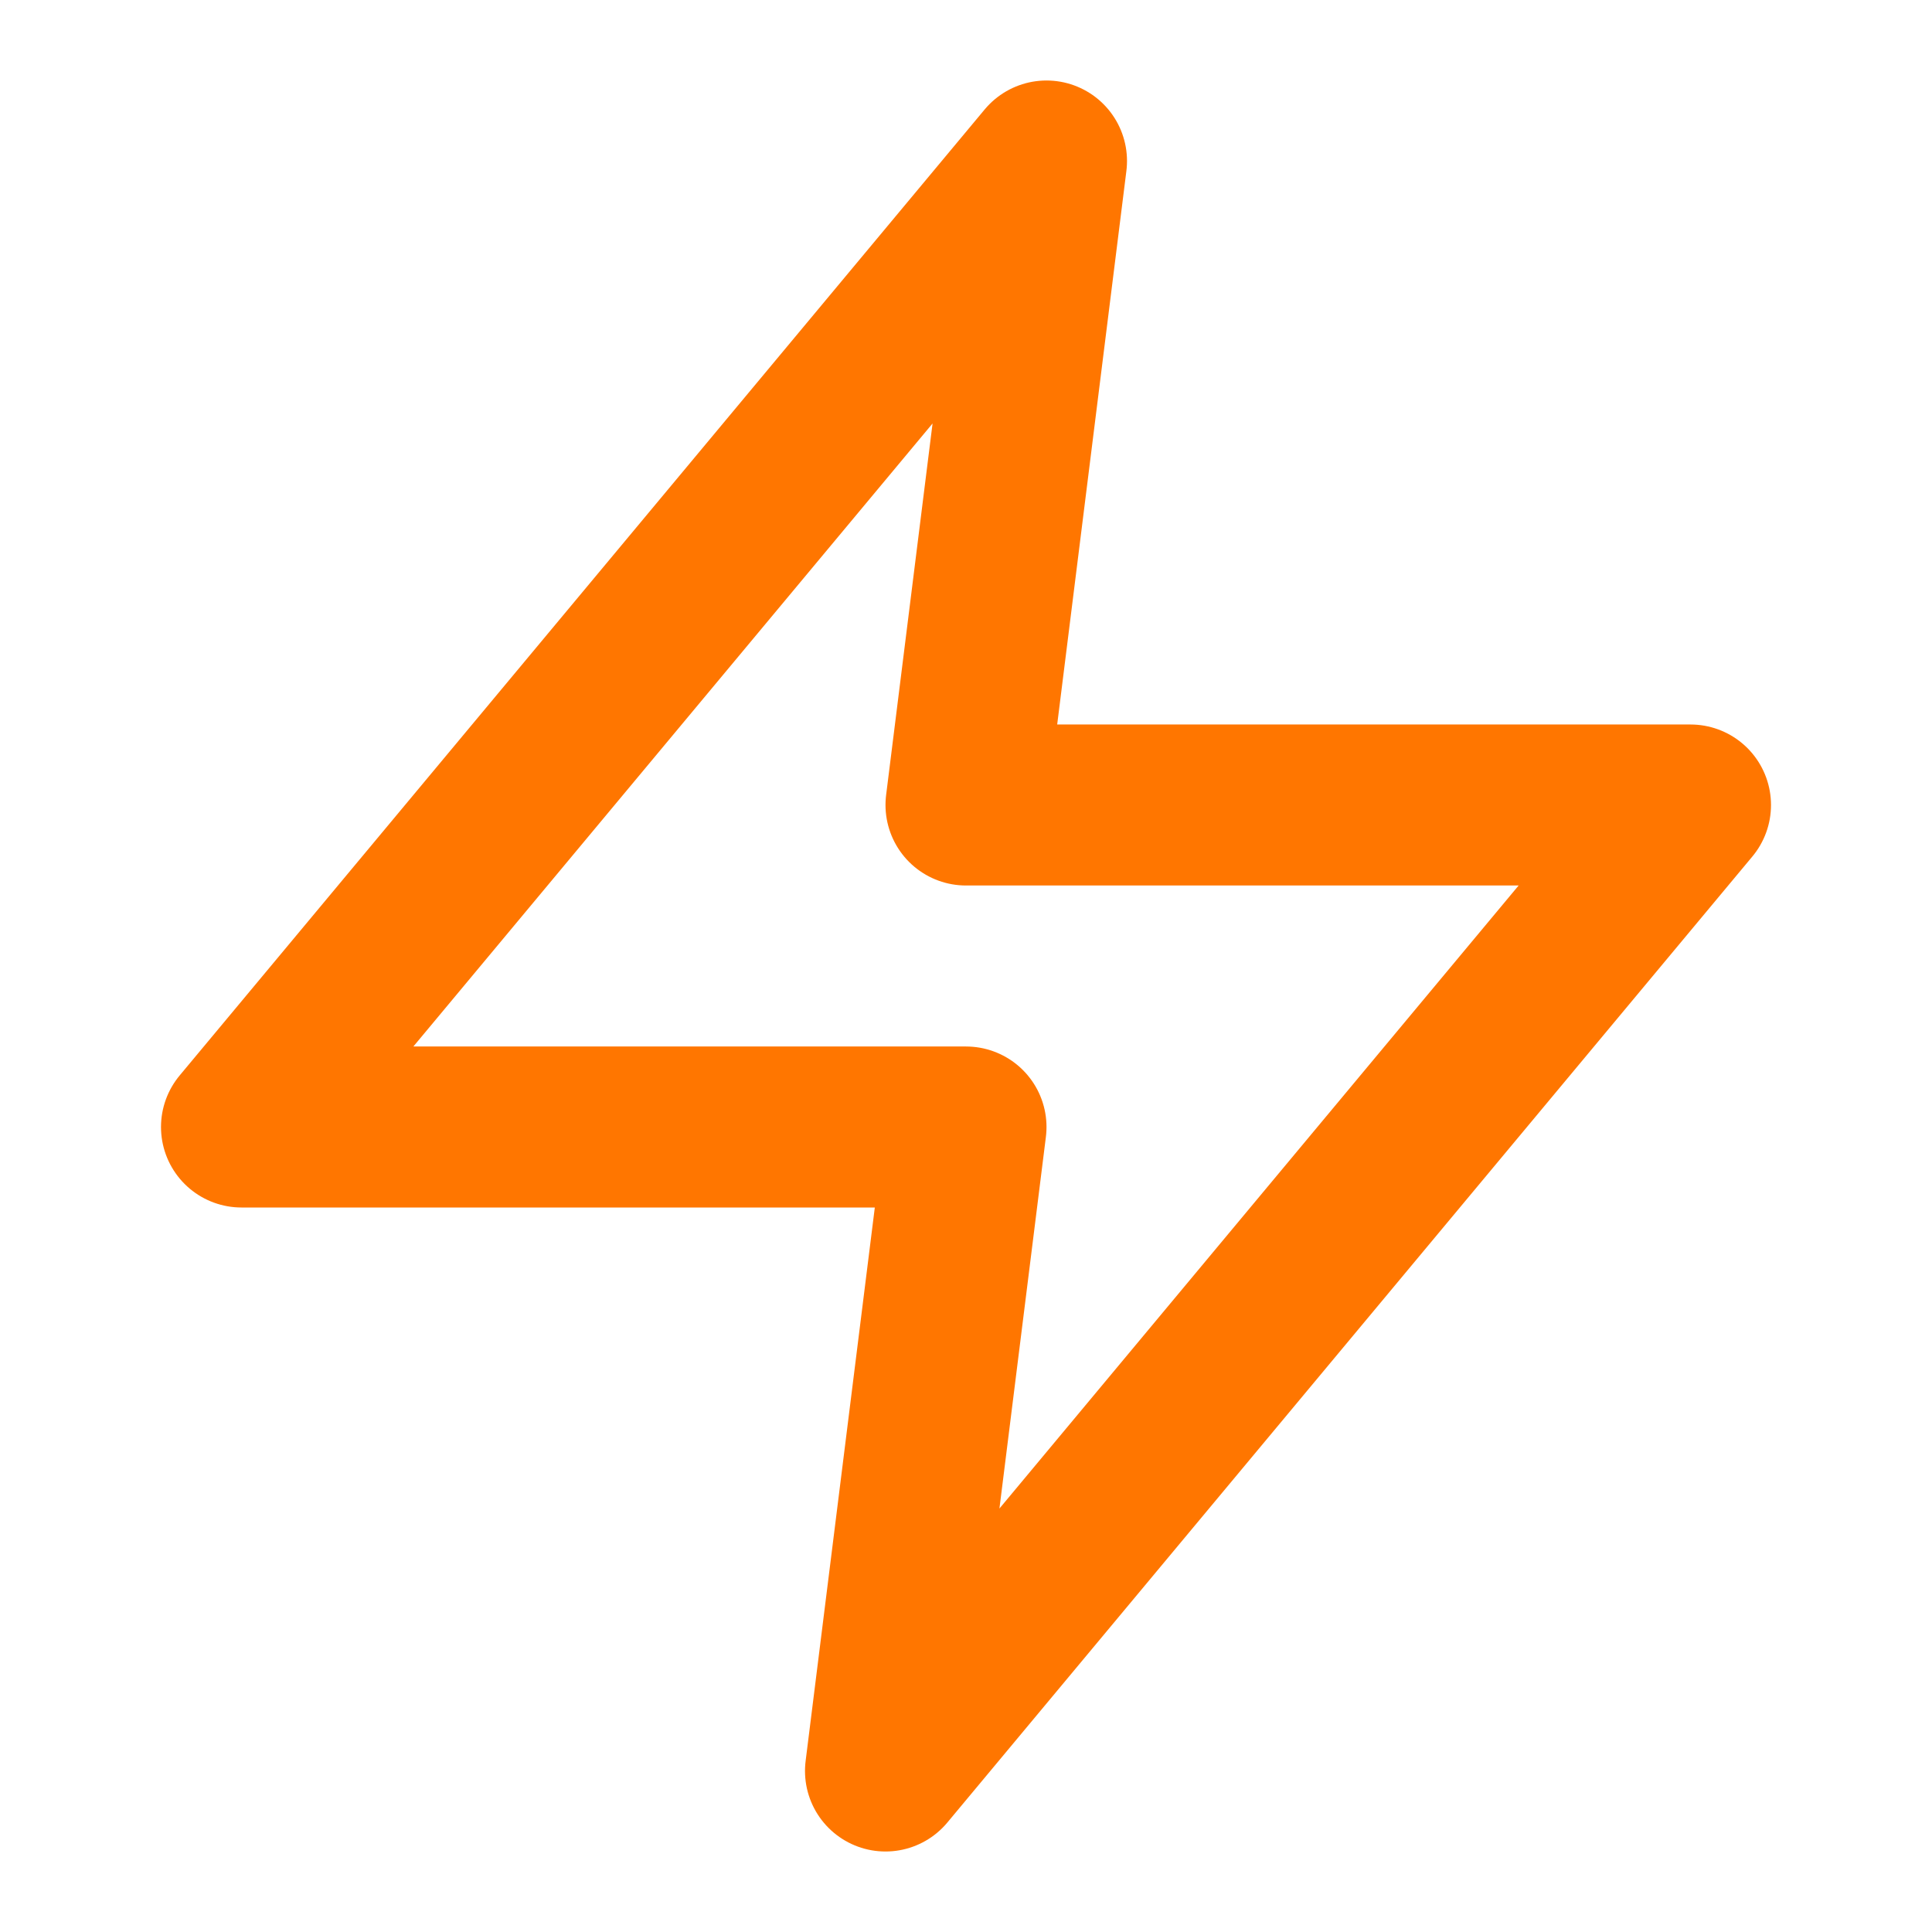 <svg xmlns="http://www.w3.org/2000/svg" viewBox="0 0 24 24" fill="none" stroke="#FF7600" stroke-width="2" stroke-linecap="round" stroke-linejoin="round">
  <path d="M13 2L3 14h9l-1 8 10-12h-9l1-8z" />
</svg>